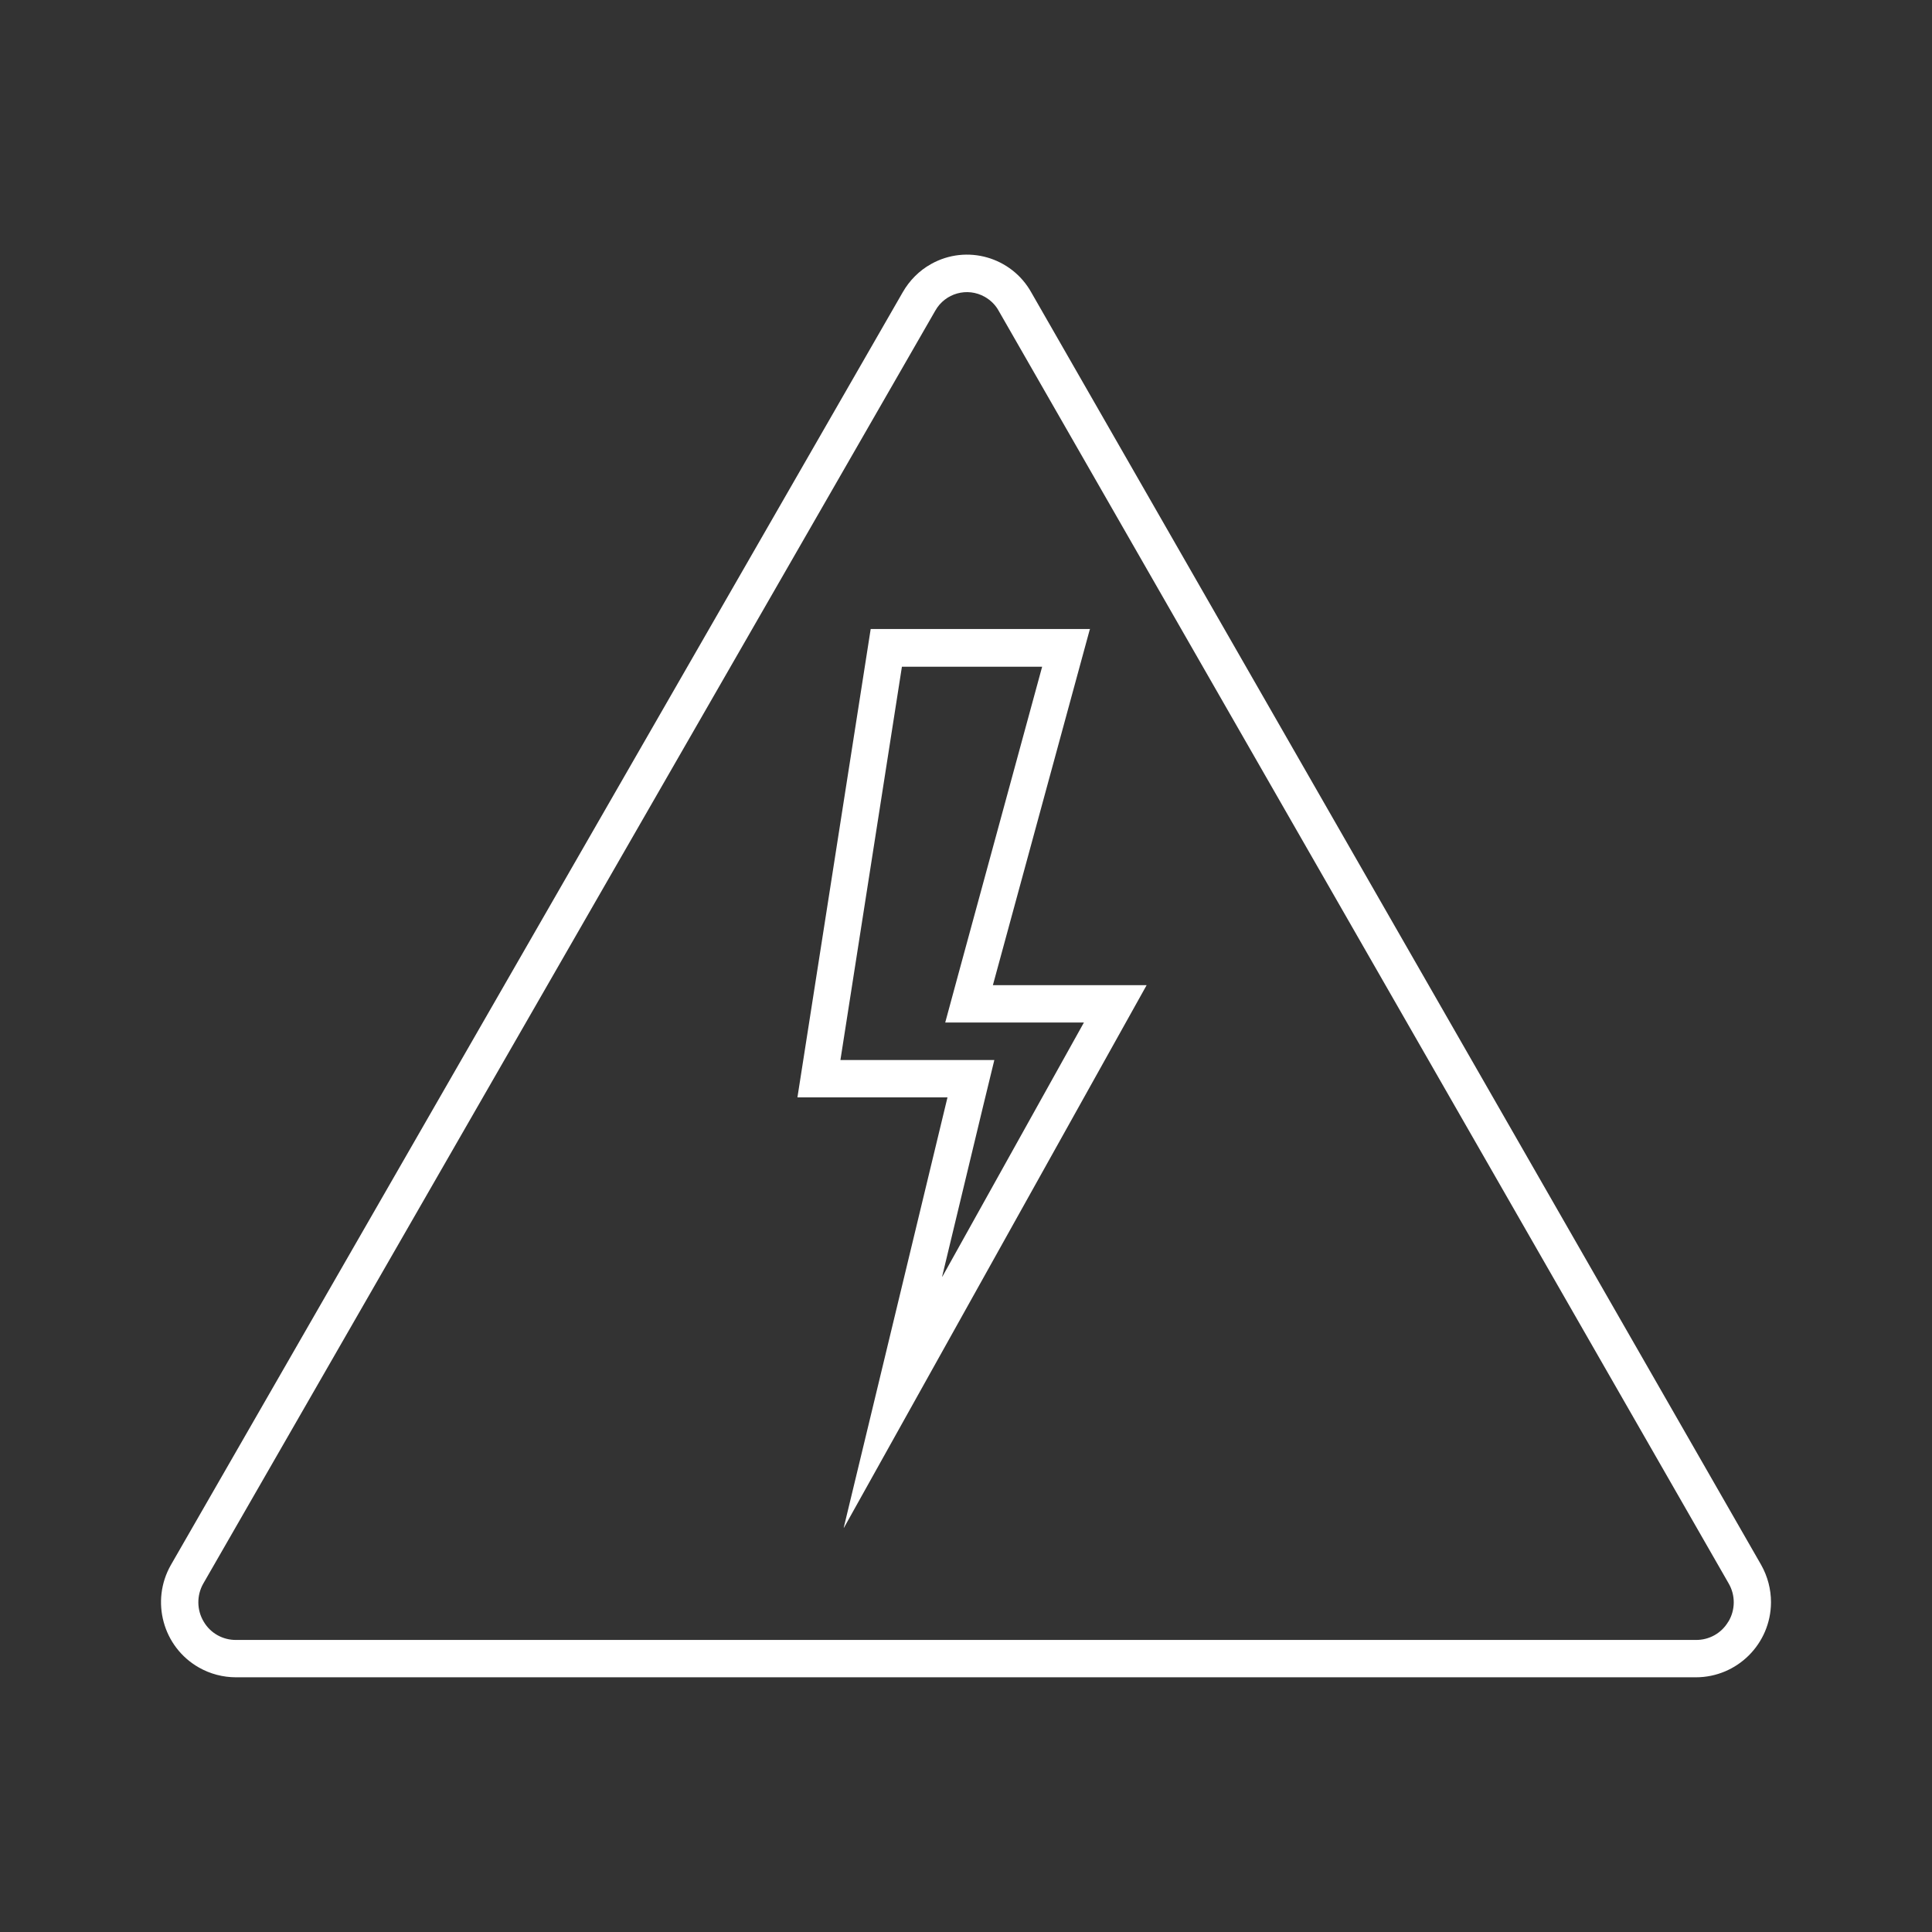<?xml version="1.0" encoding="UTF-8"?><svg id="Layer_1" xmlns="http://www.w3.org/2000/svg" viewBox="0 0 120 120"><rect x="0" y="0" width="120" height="120" fill="#333333" stroke="none"/><defs><style>.cls-1{fill:#fff;}</style></defs><path class="cls-1" d="M107.35,100.72c-.42,.72-1.19,1.15-2.02,1.14H14.67c-.83,.01-1.6-.42-2.02-1.14-.43-.72-.44-1.62-.03-2.35L58.09,19.3c.61-1.09,1.99-1.48,3.08-.86,.37,.21,.68,.52,.88,.9l45.32,79.01c.43,.74,.42,1.65-.02,2.38ZM64.06,18.17c-1.23-2.21-4.02-3.01-6.23-1.77-.74,.41-1.35,1.03-1.77,1.77L10.61,97.21c-1.27,2.24-.49,5.09,1.74,6.36,.7,.4,1.5,.61,2.31,.61H105.33c2.57,0,4.66-2.08,4.67-4.66,0-.81-.21-1.61-.61-2.32L64.06,18.17Z"/><path class="cls-1" d="M67.33,63.5l-8.79,15.78s-.03,.04-.02,0l2.54-10.56,.7-2.88h-9.56l3.82-24.43h8.71l-5.22,19.15-.8,2.95h8.63Zm.39-24.43h-13.64l-4.55,29.09h9.32l-6.44,26.71s0,.01,0,.02c0,0,.01,0,.01,0l18.8-33.7h-9.55l6.02-22.1Z"/></svg>